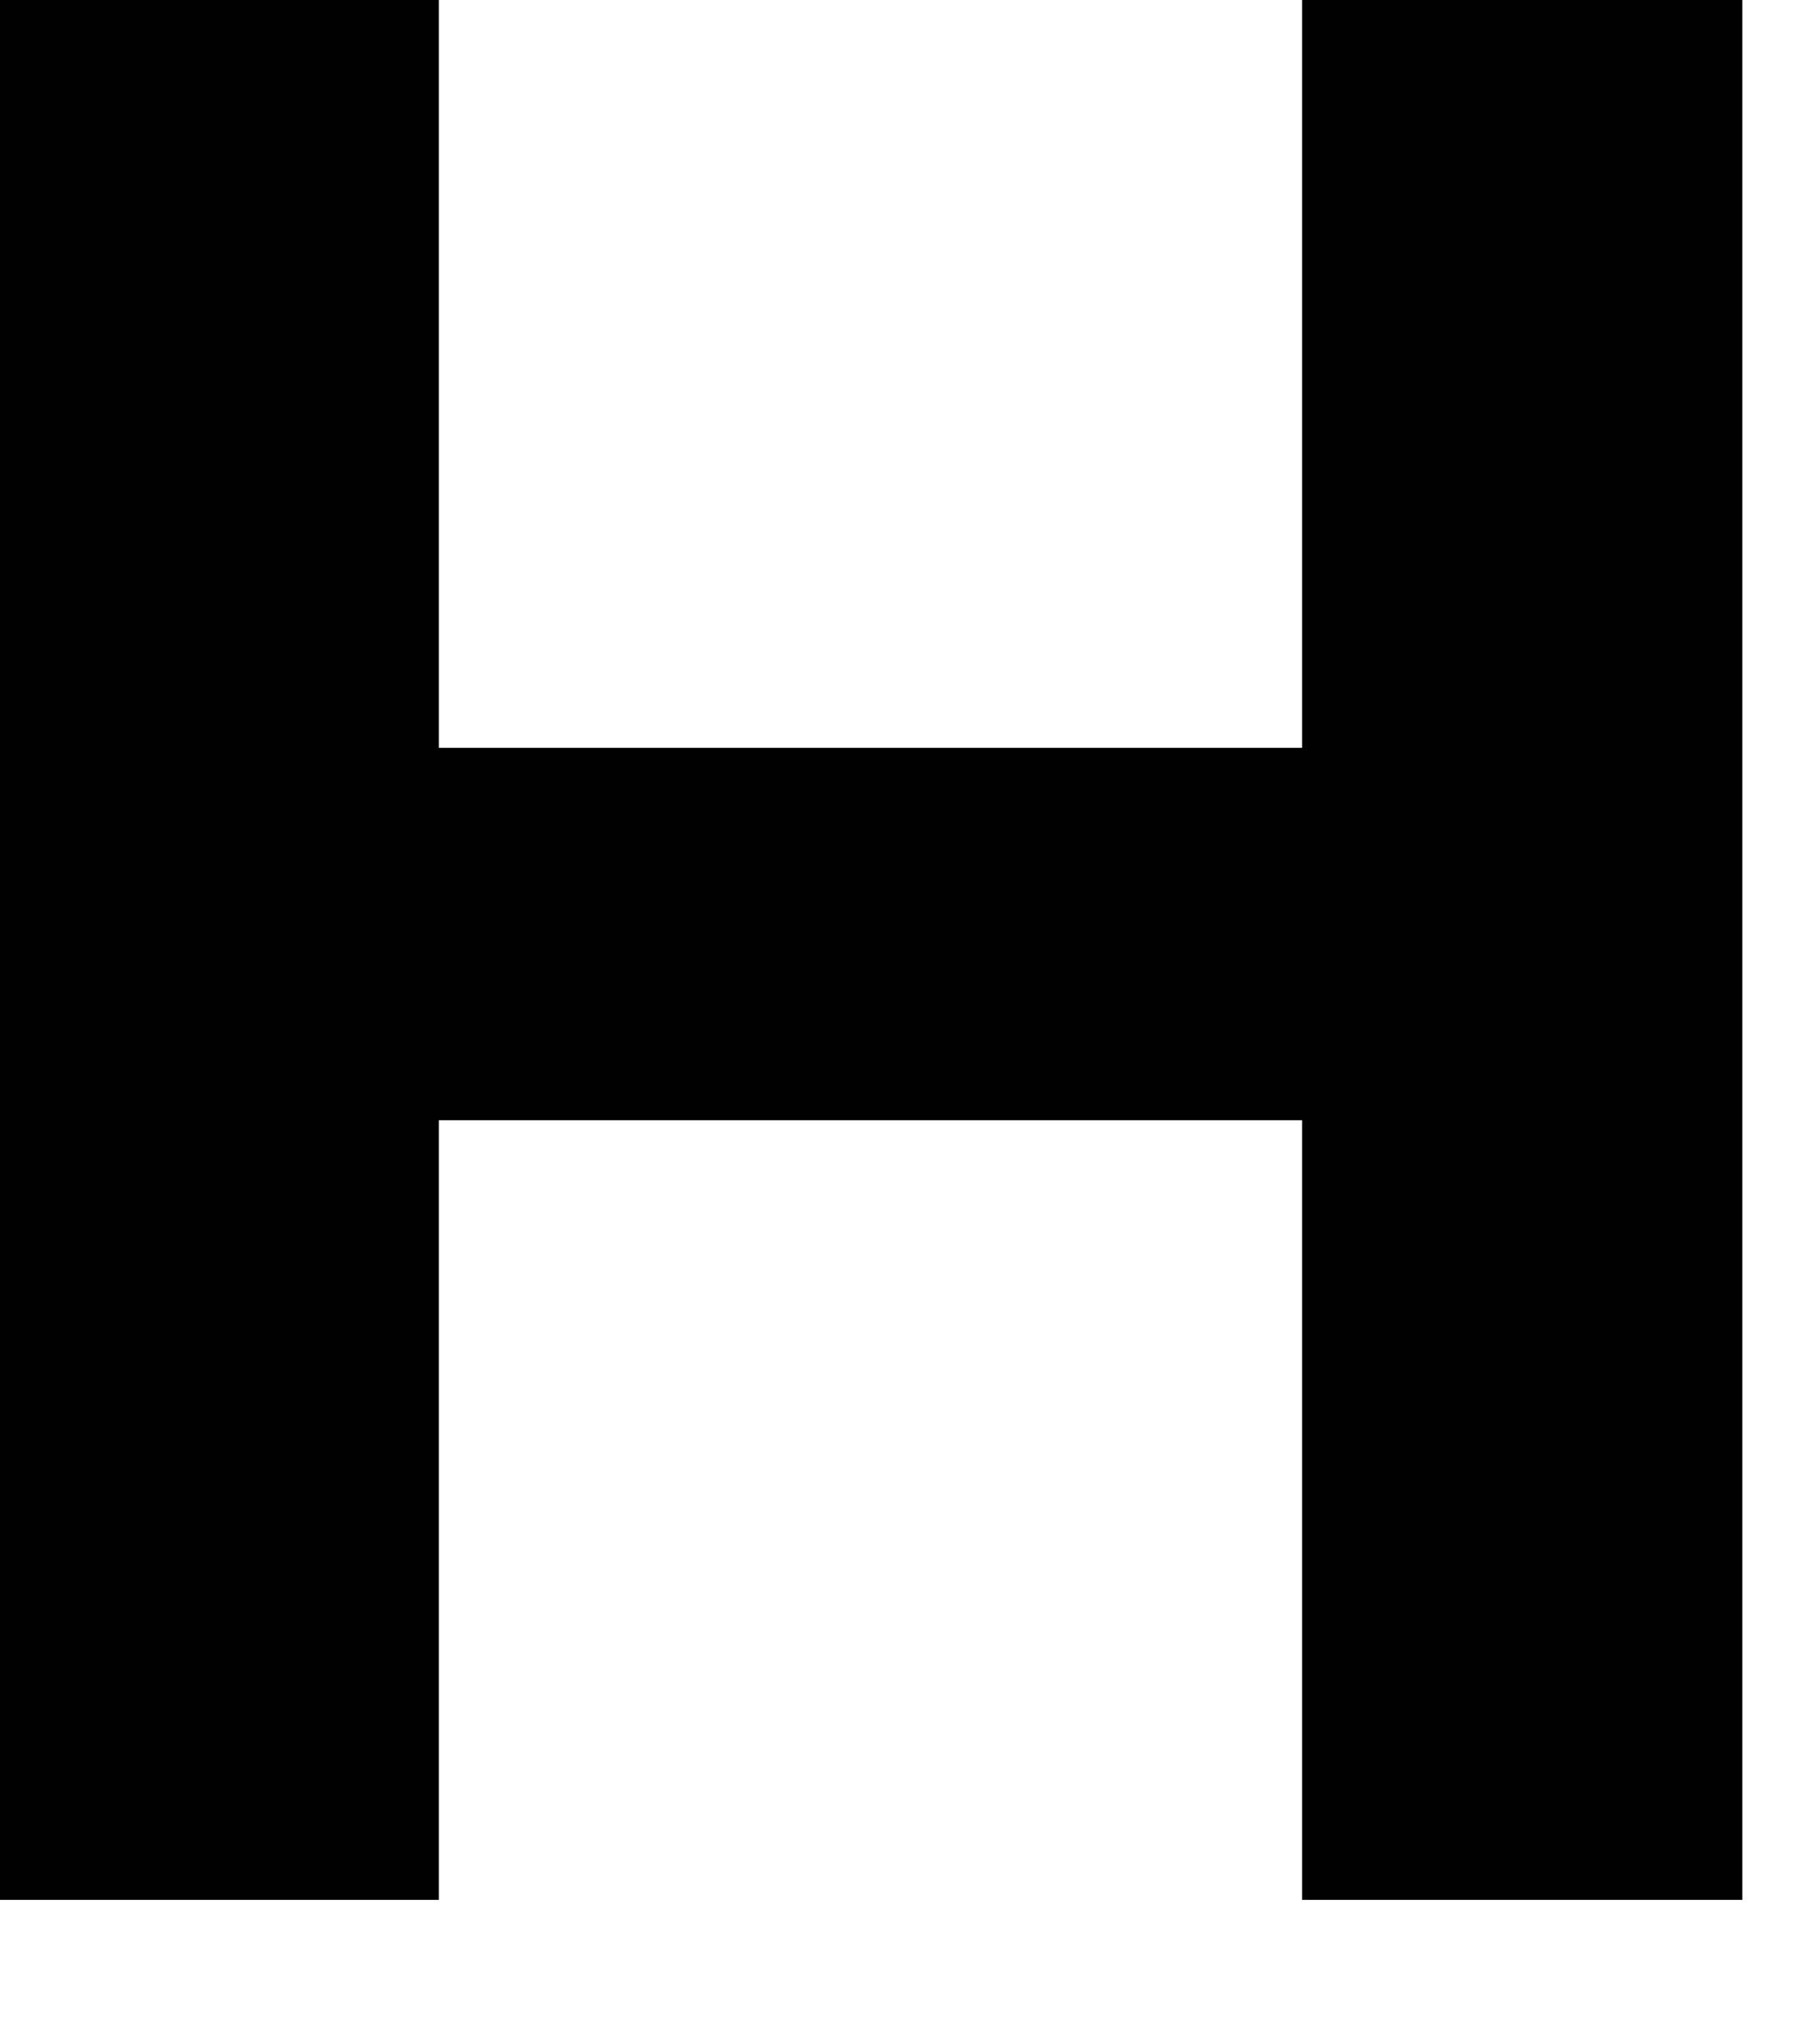 <?xml version="1.0" encoding="utf-8"?>
<svg xmlns="http://www.w3.org/2000/svg" fill="none" height="100%" overflow="visible" preserveAspectRatio="none" style="display: block;" viewBox="0 0 9 10" width="100%">
<path d="M0 9.392V0H2.17V9.392H0ZM2.013 5.538V3.697H6.603V5.538H2.013ZM6.439 9.392V0H8.616V9.392H6.439Z" fill="#010101" id="Vector"/>
</svg>